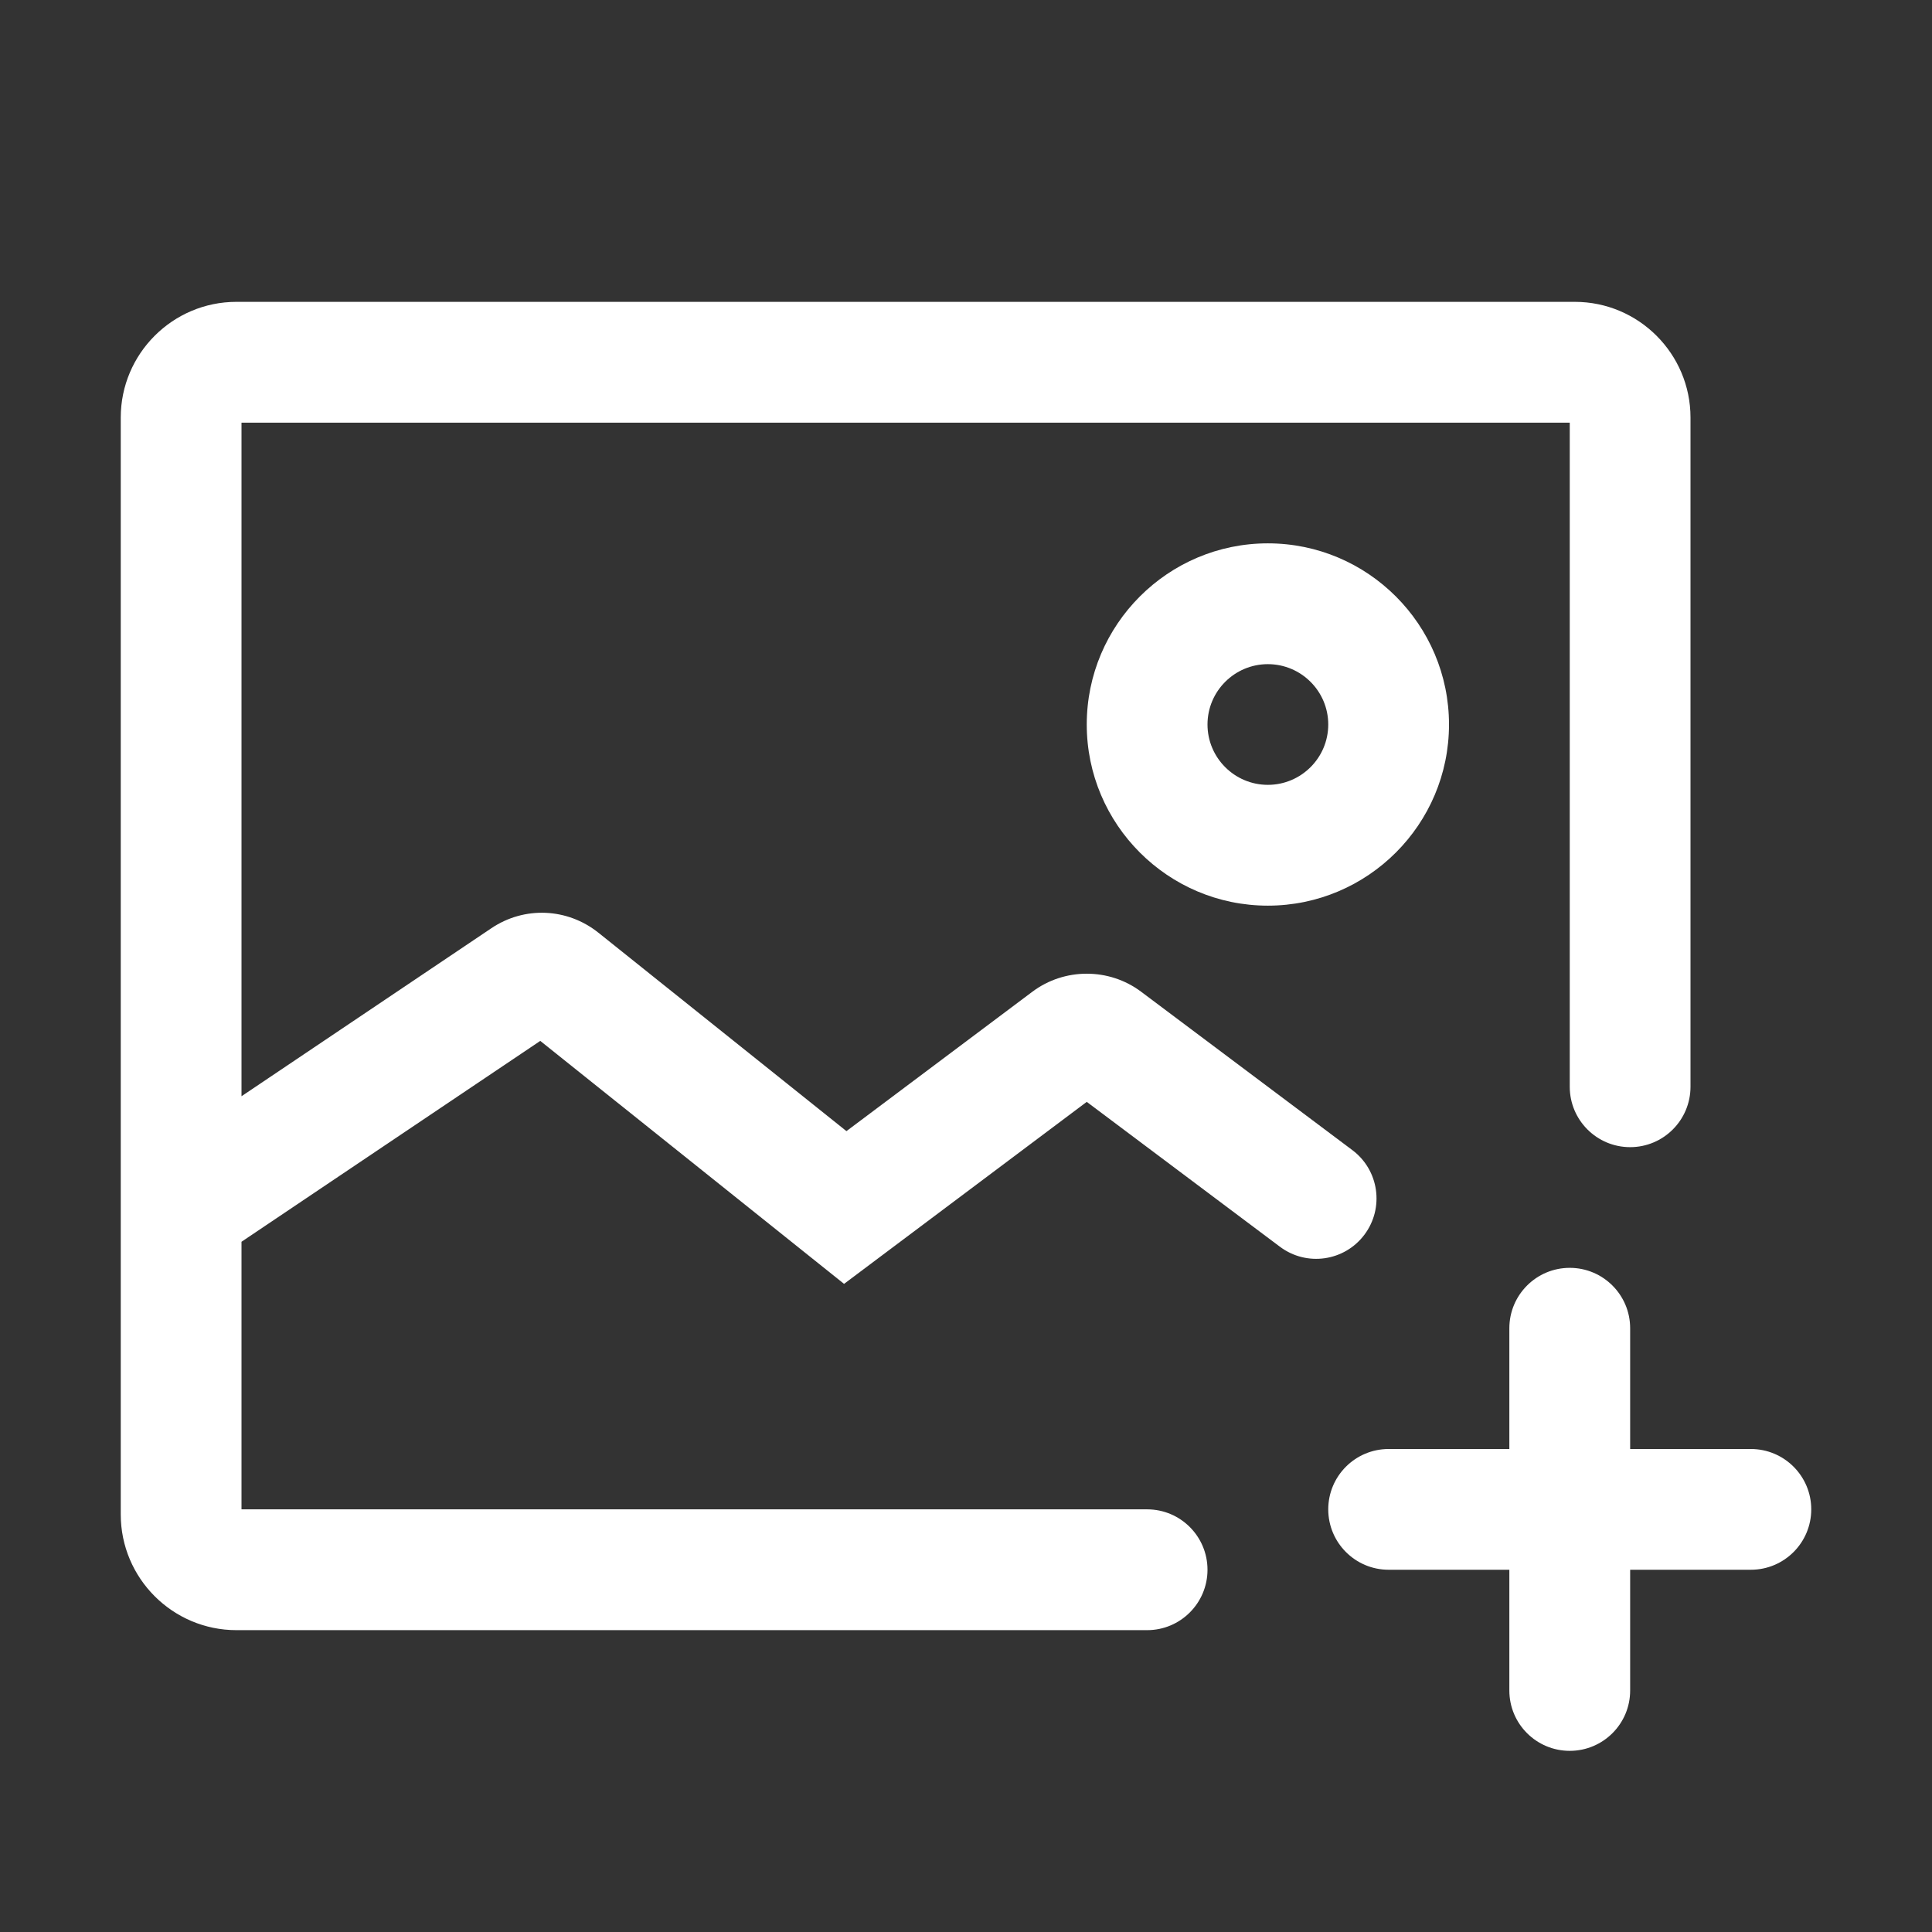 <svg xmlns="http://www.w3.org/2000/svg" xmlns:xlink="http://www.w3.org/1999/xlink" fill="none" version="1.1" width="34" height="34" viewBox="0 0 34 34"><rect x="0" y="0" width="34" height="34" fill="#333333" stroke="none"/><g><g style="opacity:0;"><path d="M0 0C0 0 0 0 0 0L34 0C34 0 34 0 34 0L34 34C34 34 34 34 34 34L0 34C0 34 0 34 0 34Z" fill="#FFFFFF" fill-opacity="1"/></g><g><path d="M23.799,20.24L20.081,17.452C19.518,17.03,18.733,17.03,18.169,17.452L14.896,19.906L10.532,16.415C9.985,15.977,9.228,15.944,8.646,16.336L4.25,19.292L4.25,7.438L27.625,7.438L27.625,19.125C27.625,19.712,28.101,20.188,28.688,20.188C29.274,20.188,29.75,19.712,29.75,19.125L29.75,7.348C29.75,6.226,28.837,5.312,27.714,5.312L4.161,5.312C3.038,5.312,2.125,6.226,2.125,7.348L2.125,26.652C2.125,27.774,3.038,28.688,4.161,28.688L20.188,28.688C20.774,28.688,21.25,28.212,21.25,27.625C21.25,27.038,20.774,26.562,20.188,26.562L4.25,26.562L4.25,21.853L9.508,18.318L14.854,22.594L19.125,19.391L22.524,21.94C22.995,22.294,23.661,22.197,24.012,21.728C24.364,21.258,24.269,20.592,23.799,20.24Z" fill="#FFFFFF" fill-opacity="1"/></g><g><path d="M19.125,12.75C19.125,14.508,20.555,15.938,22.312,15.938C24.07,15.938,25.5,14.508,25.5,12.75C25.5,10.992,24.07,9.562,22.312,9.562C20.555,9.562,19.125,10.992,19.125,12.75ZM23.375,12.75C23.375,13.336,22.898,13.812,22.312,13.812C21.727,13.812,21.25,13.336,21.25,12.75C21.25,12.164,21.727,11.688,22.312,11.688C22.898,11.688,23.375,12.164,23.375,12.75ZM28.688,25.5L30.812,25.5C31.399,25.5,31.875,25.976,31.875,26.562C31.875,27.149,31.399,27.625,30.812,27.625L28.688,27.625L28.688,29.75C28.688,30.337,28.212,30.812,27.625,30.812C27.038,30.812,26.562,30.337,26.562,29.75L26.562,27.625L24.438,27.625C23.851,27.625,23.375,27.149,23.375,26.562C23.375,25.976,23.851,25.5,24.438,25.5L26.562,25.5L26.562,23.375C26.562,22.788,27.038,22.312,27.625,22.312C28.212,22.312,28.688,22.788,28.688,23.375L28.688,25.5Z" fill-rule="evenodd" fill="#FFFFFF" fill-opacity="1"/></g></g></svg>